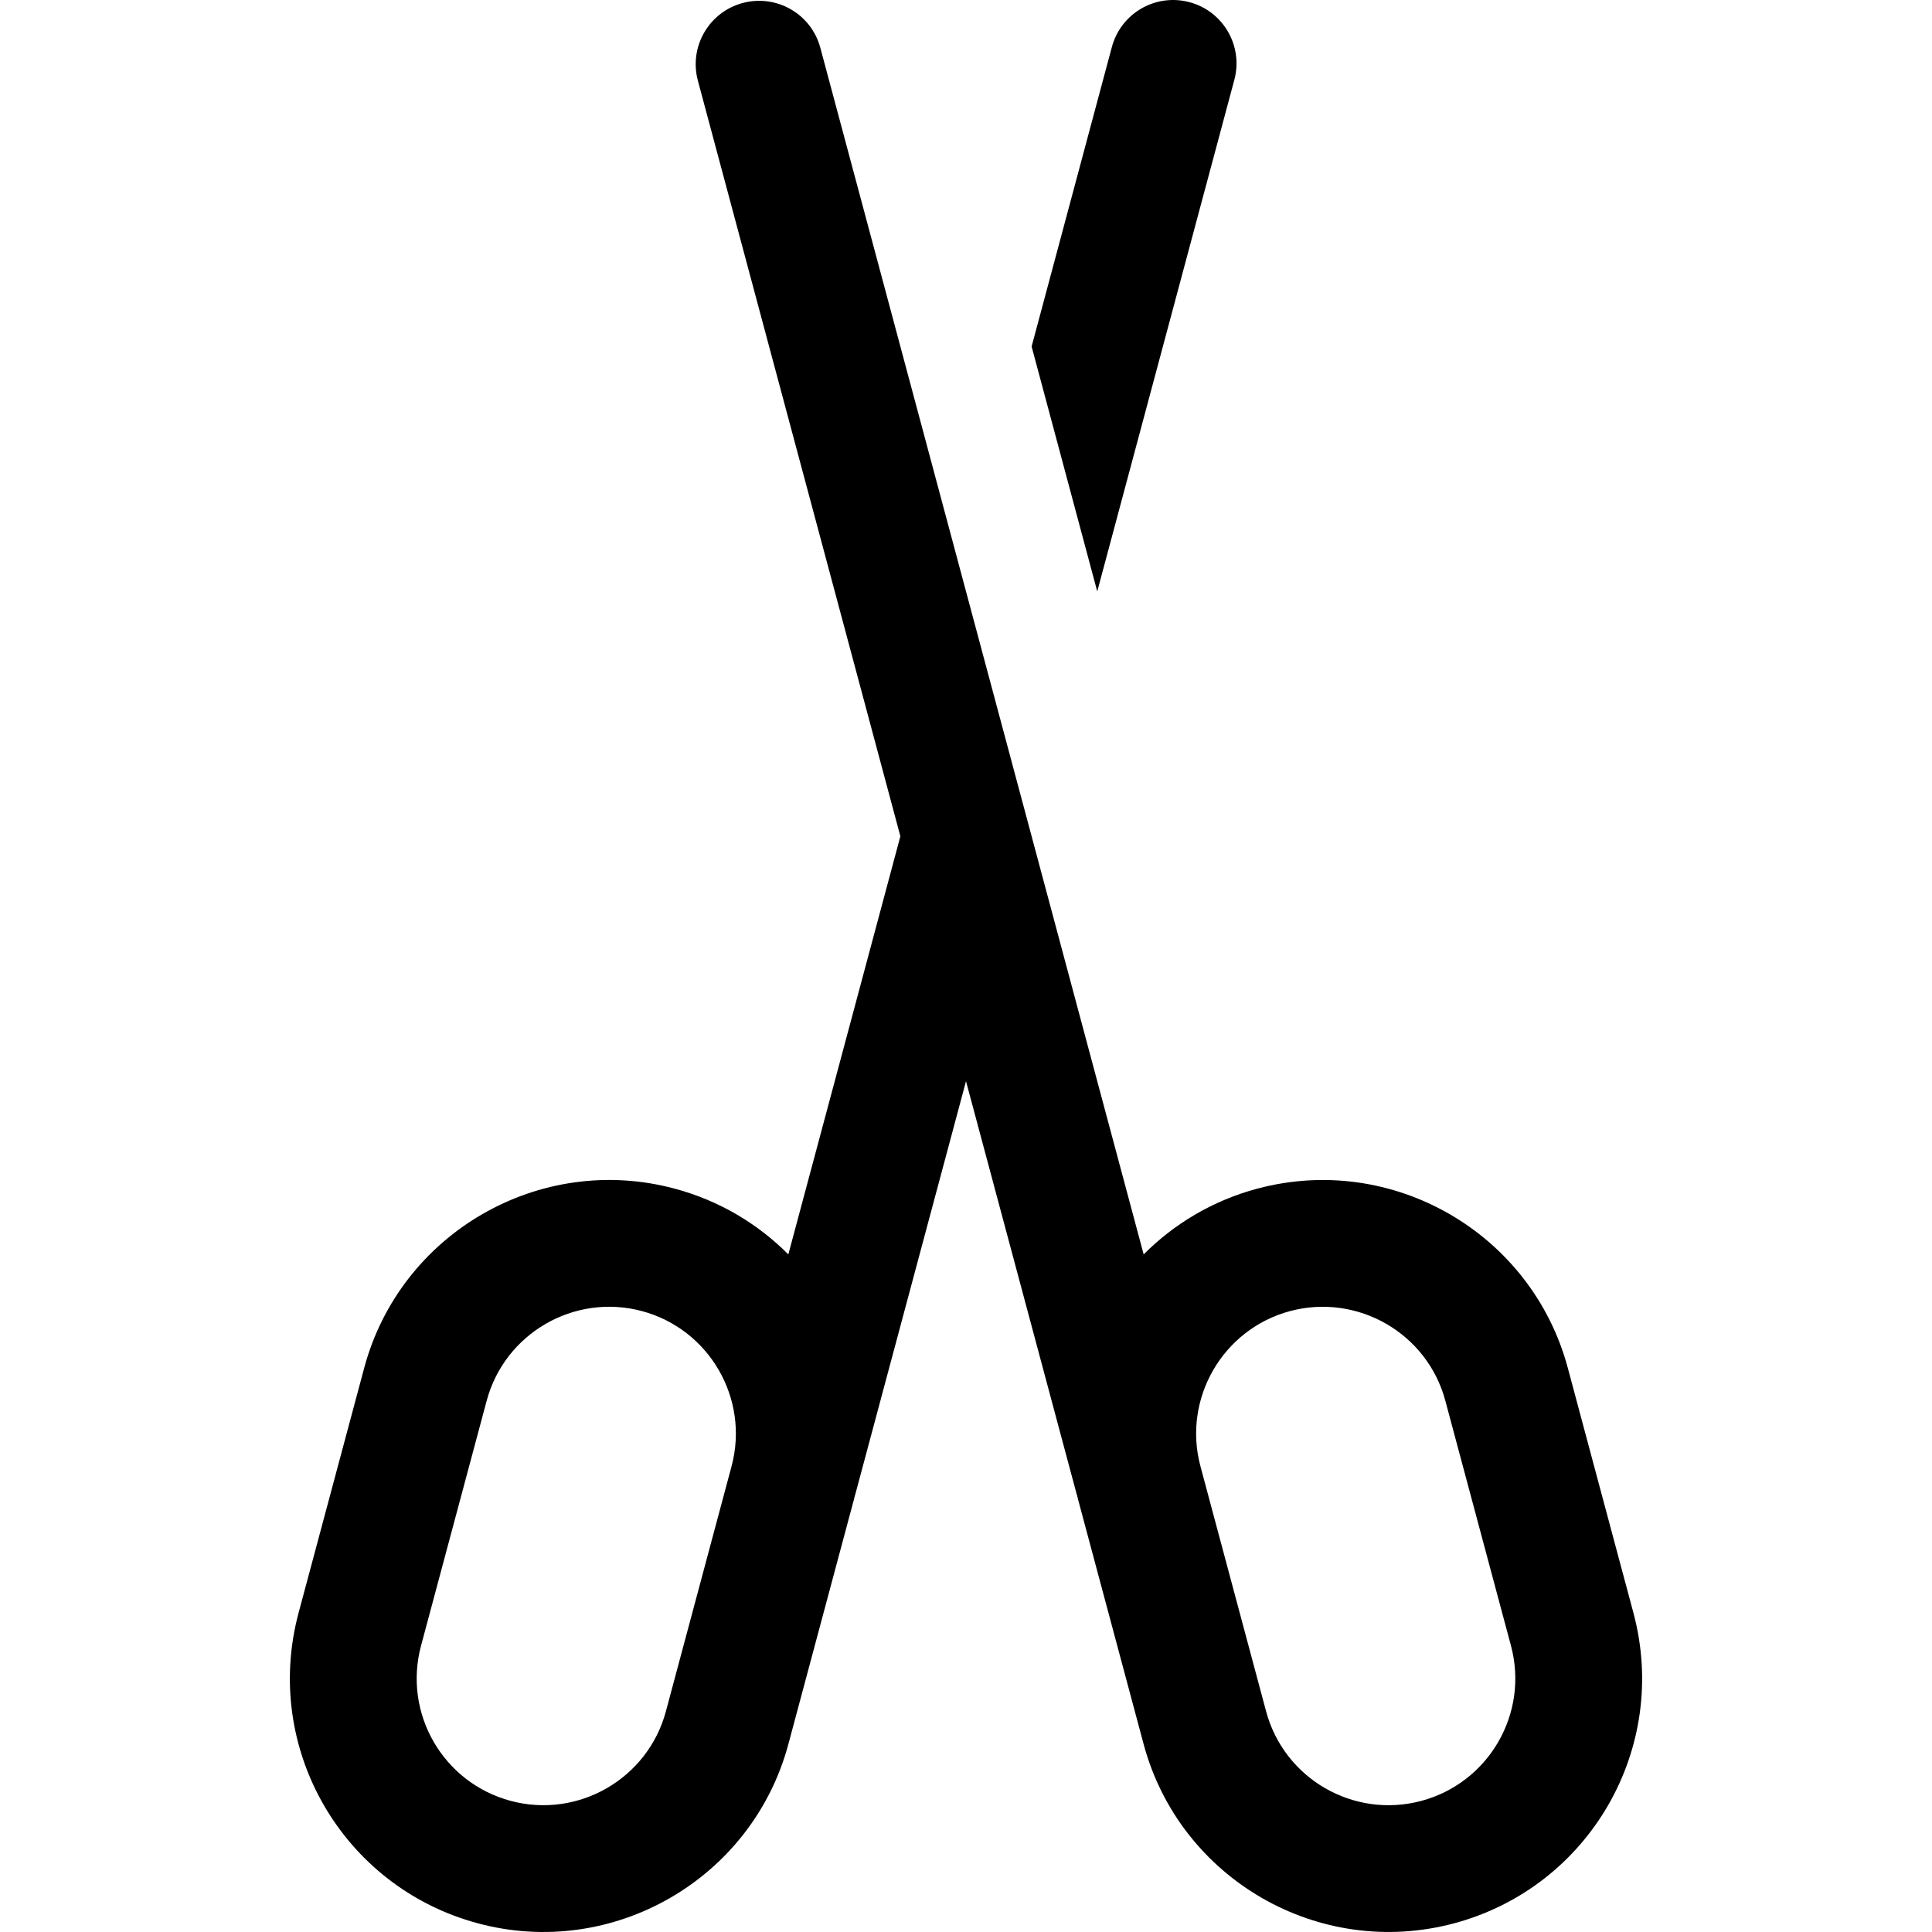 <?xml version="1.0" encoding="iso-8859-1"?>
<!-- Uploaded to: SVG Repo, www.svgrepo.com, Generator: SVG Repo Mixer Tools -->
<svg fill="#000000" height="800px" width="800px" version="1.1" id="Layer_1" xmlns="http://www.w3.org/2000/svg" xmlns:xlink="http://www.w3.org/1999/xlink" 
	 viewBox="0 0 511.999 511.999" xml:space="preserve">
<g>
	<g>
		<path d="M432.869,427.411l-17.386-64.902c-9.601-35.781-46.531-57.078-82.289-47.504c-0.011,0-0.011,0-0.011,0
			c-11.812,3.166-22.032,9.322-30.099,17.419L217.398,12.668c-2.405-8.967-11.57-14.271-20.581-11.875
			c-8.956,2.401-14.271,11.608-11.875,20.569l53.665,200.262l-29.691,110.801c-8.067-8.097-18.287-14.254-30.098-17.419
			c0,0,0,0-0.011,0c-35.726-9.601-72.699,11.723-82.289,47.509l-17.387,64.896c-9.617,35.865,11.636,72.672,47.525,82.289
			c35.608,9.574,72.654-11.605,82.279-47.509l17.387-64.896c0.08-0.297,0.139-0.592,0.214-0.889
			c0.047-0.157,0.104-0.308,0.147-0.467L256,286.535l29.317,109.403c0.043,0.159,0.1,0.31,0.147,0.467
			c0.075,0.297,0.135,0.592,0.214,0.889l17.387,64.902c9.571,35.698,46.403,57.1,82.289,47.504
			C421.226,500.081,442.487,463.28,432.869,427.411z M193.864,388.601l-17.386,64.891c-4.789,17.891-23.227,28.541-41.129,23.763
			c-17.943-4.808-28.583-23.205-23.763-41.15l17.387-64.891c4.764-17.801,23.131-28.573,41.15-23.763
			C188.015,352.252,198.665,370.71,193.864,388.601z M376.662,477.254c-17.967,4.789-36.349-5.878-41.139-23.757L318.136,388.6
			c-4.801-17.891,5.851-36.349,23.741-41.15c17.923-4.762,36.361,5.861,41.15,23.757l17.387,64.896
			C405.239,454.068,394.572,472.449,376.662,477.254z"/>
	</g>
</g>
<g>
	<g>
		<path d="M315.238,0.578c-8.978-2.405-18.174,2.909-20.581,11.875l-21.269,79.372l17.393,64.907l36.333-135.585
			C329.509,12.186,324.194,2.978,315.238,0.578z"/>
	</g>
</g>
</svg>